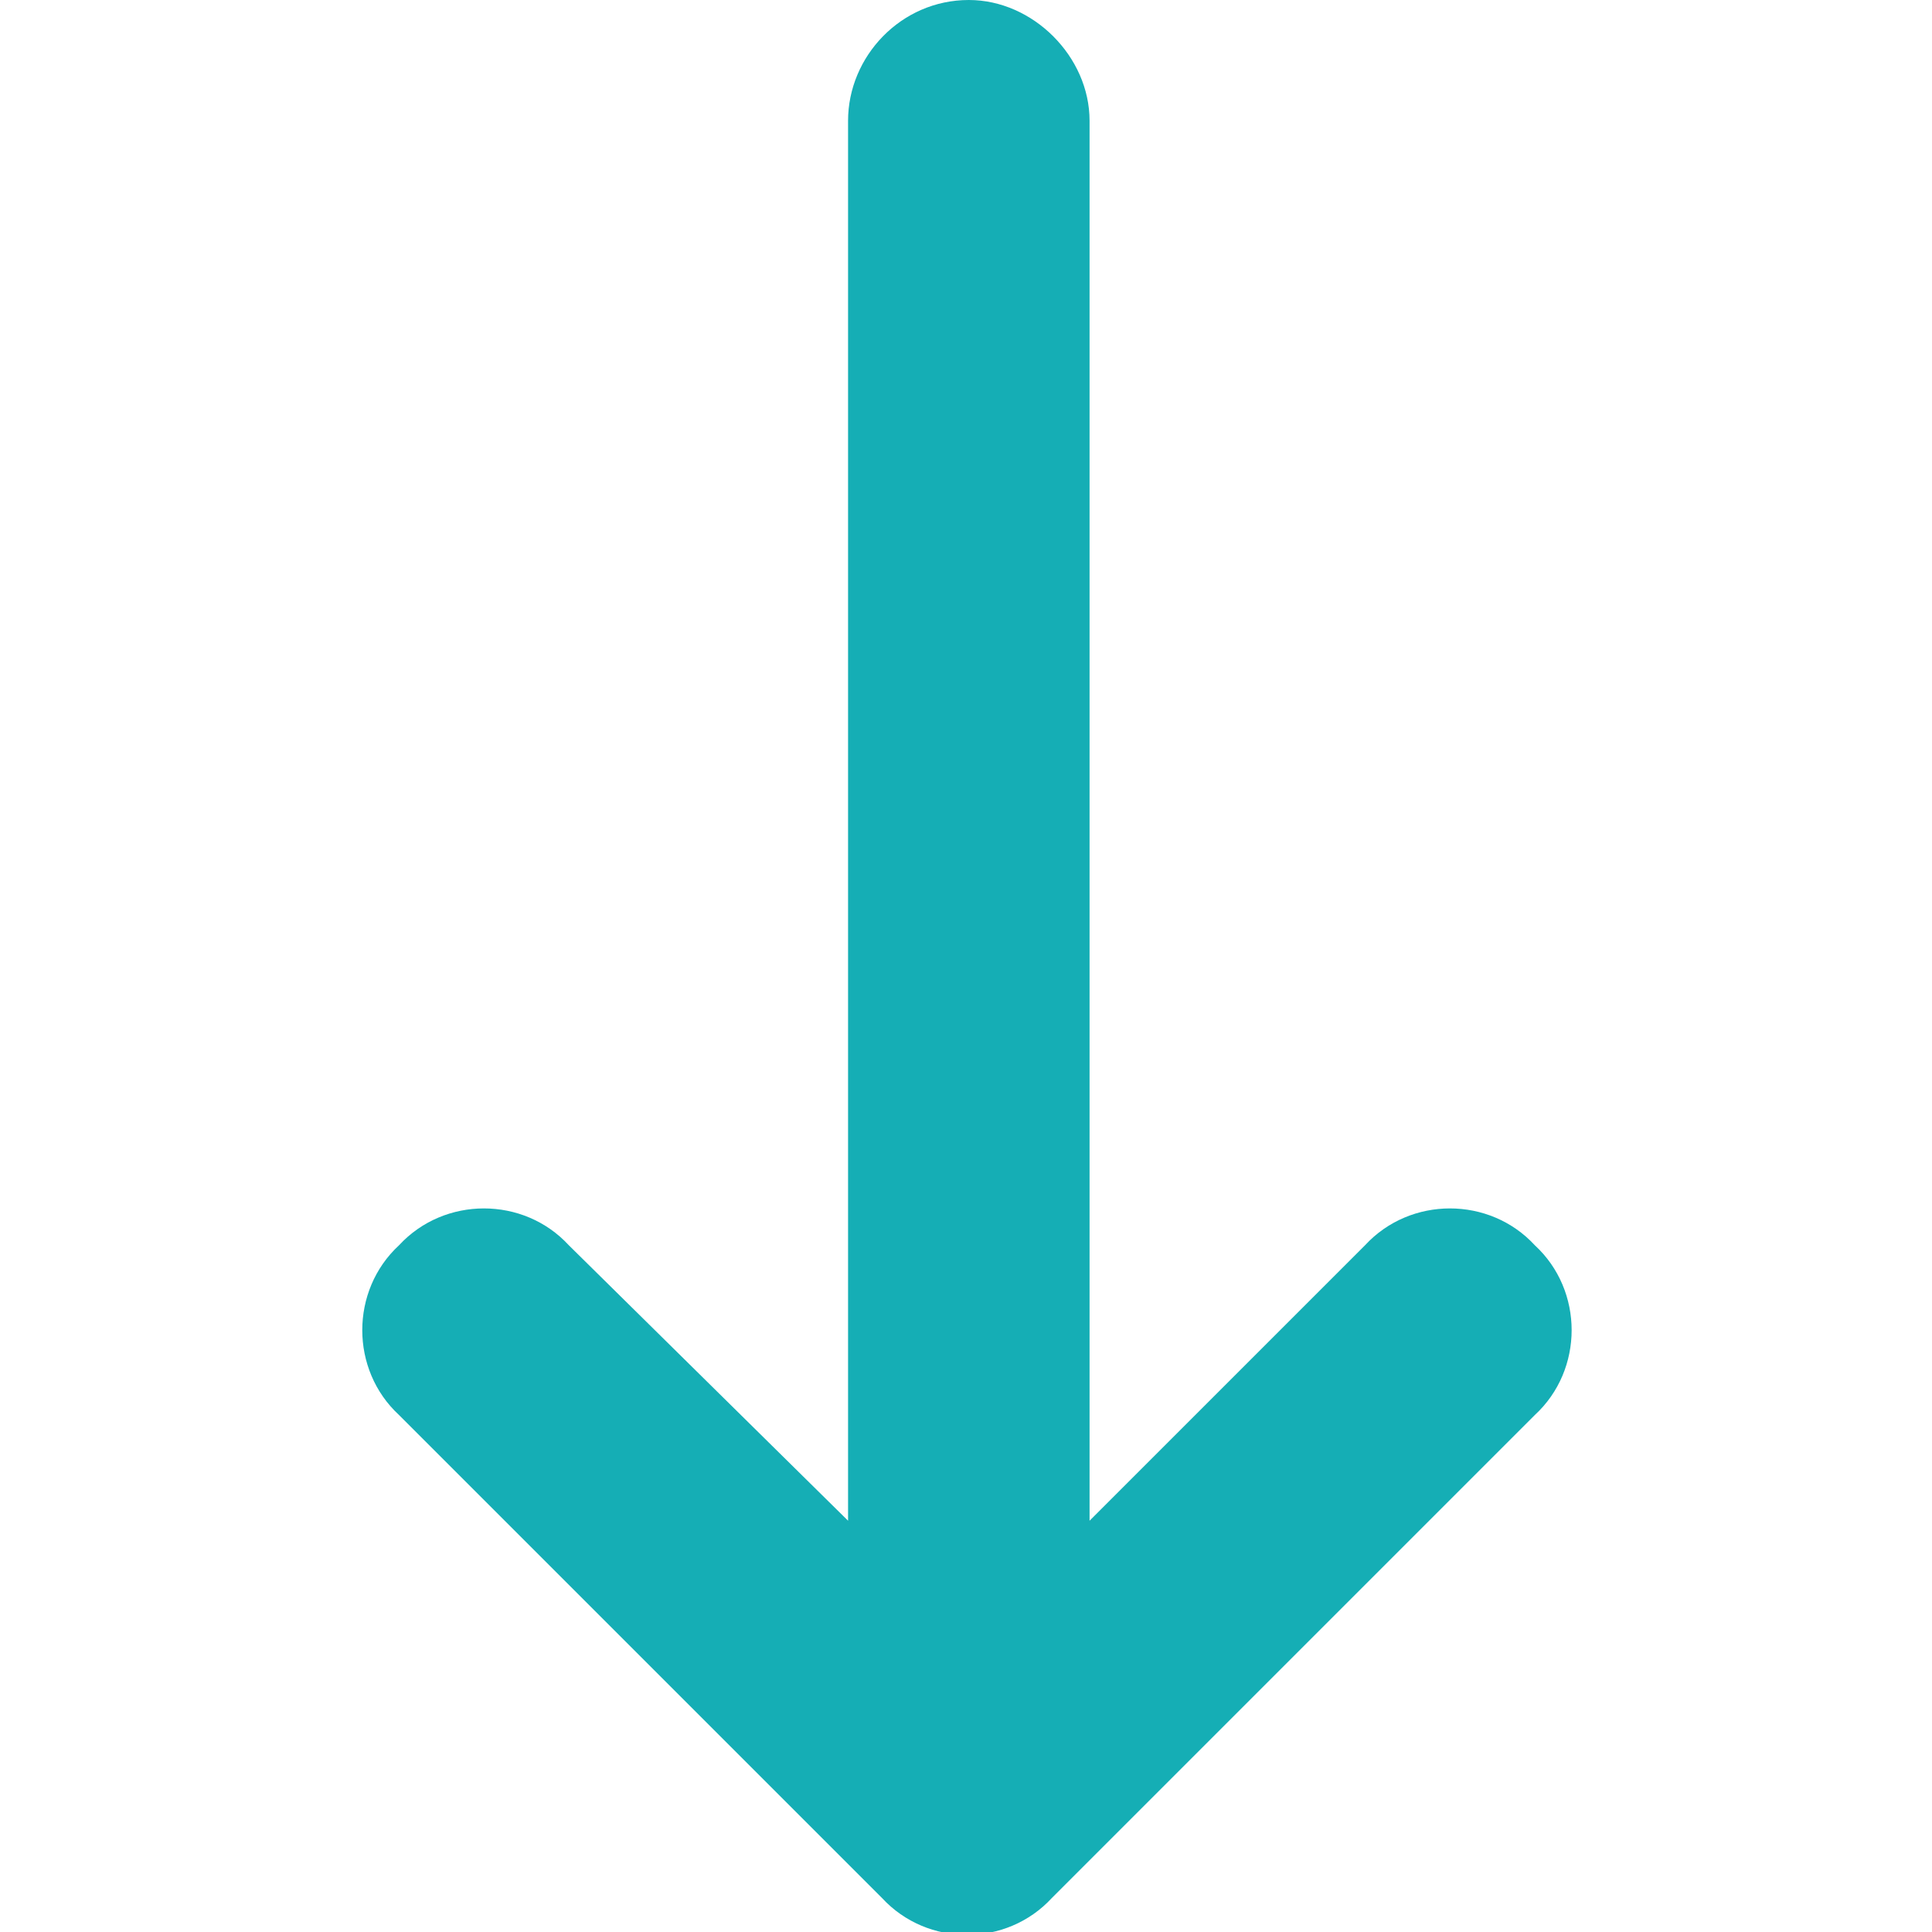 <?xml version="1.0" encoding="utf-8"?>
<svg width="800px" height="800px" viewBox="0 0 24 24" fill="none" xmlns="http://www.w3.org/2000/svg">
    <g clip-path="url(#clip0_10_252)">
        <path
            d="M13.535 18.891V1.5C13.535 0.703 12.832 0 12.035 0C11.191 0 10.535 0.703 10.535 1.5V18.891L7.066 15.469C6.504 14.859 5.52 14.859 4.957 15.469C4.348 16.031 4.348 17.016 4.957 17.578L10.957 23.578C11.52 24.188 12.504 24.188 13.066 23.578L19.066 17.578C19.676 17.016 19.676 16.031 19.066 15.469C18.504 14.859 17.52 14.859 16.957 15.469L13.535 18.891Z"
            fill="#15aeb5" />
    </g>
    <defs>
        <clipPath id="clip0_10_252">
            <rect width="24" height="24" fill="#15aeb5" />
        </clipPath>
    </defs>
</svg>